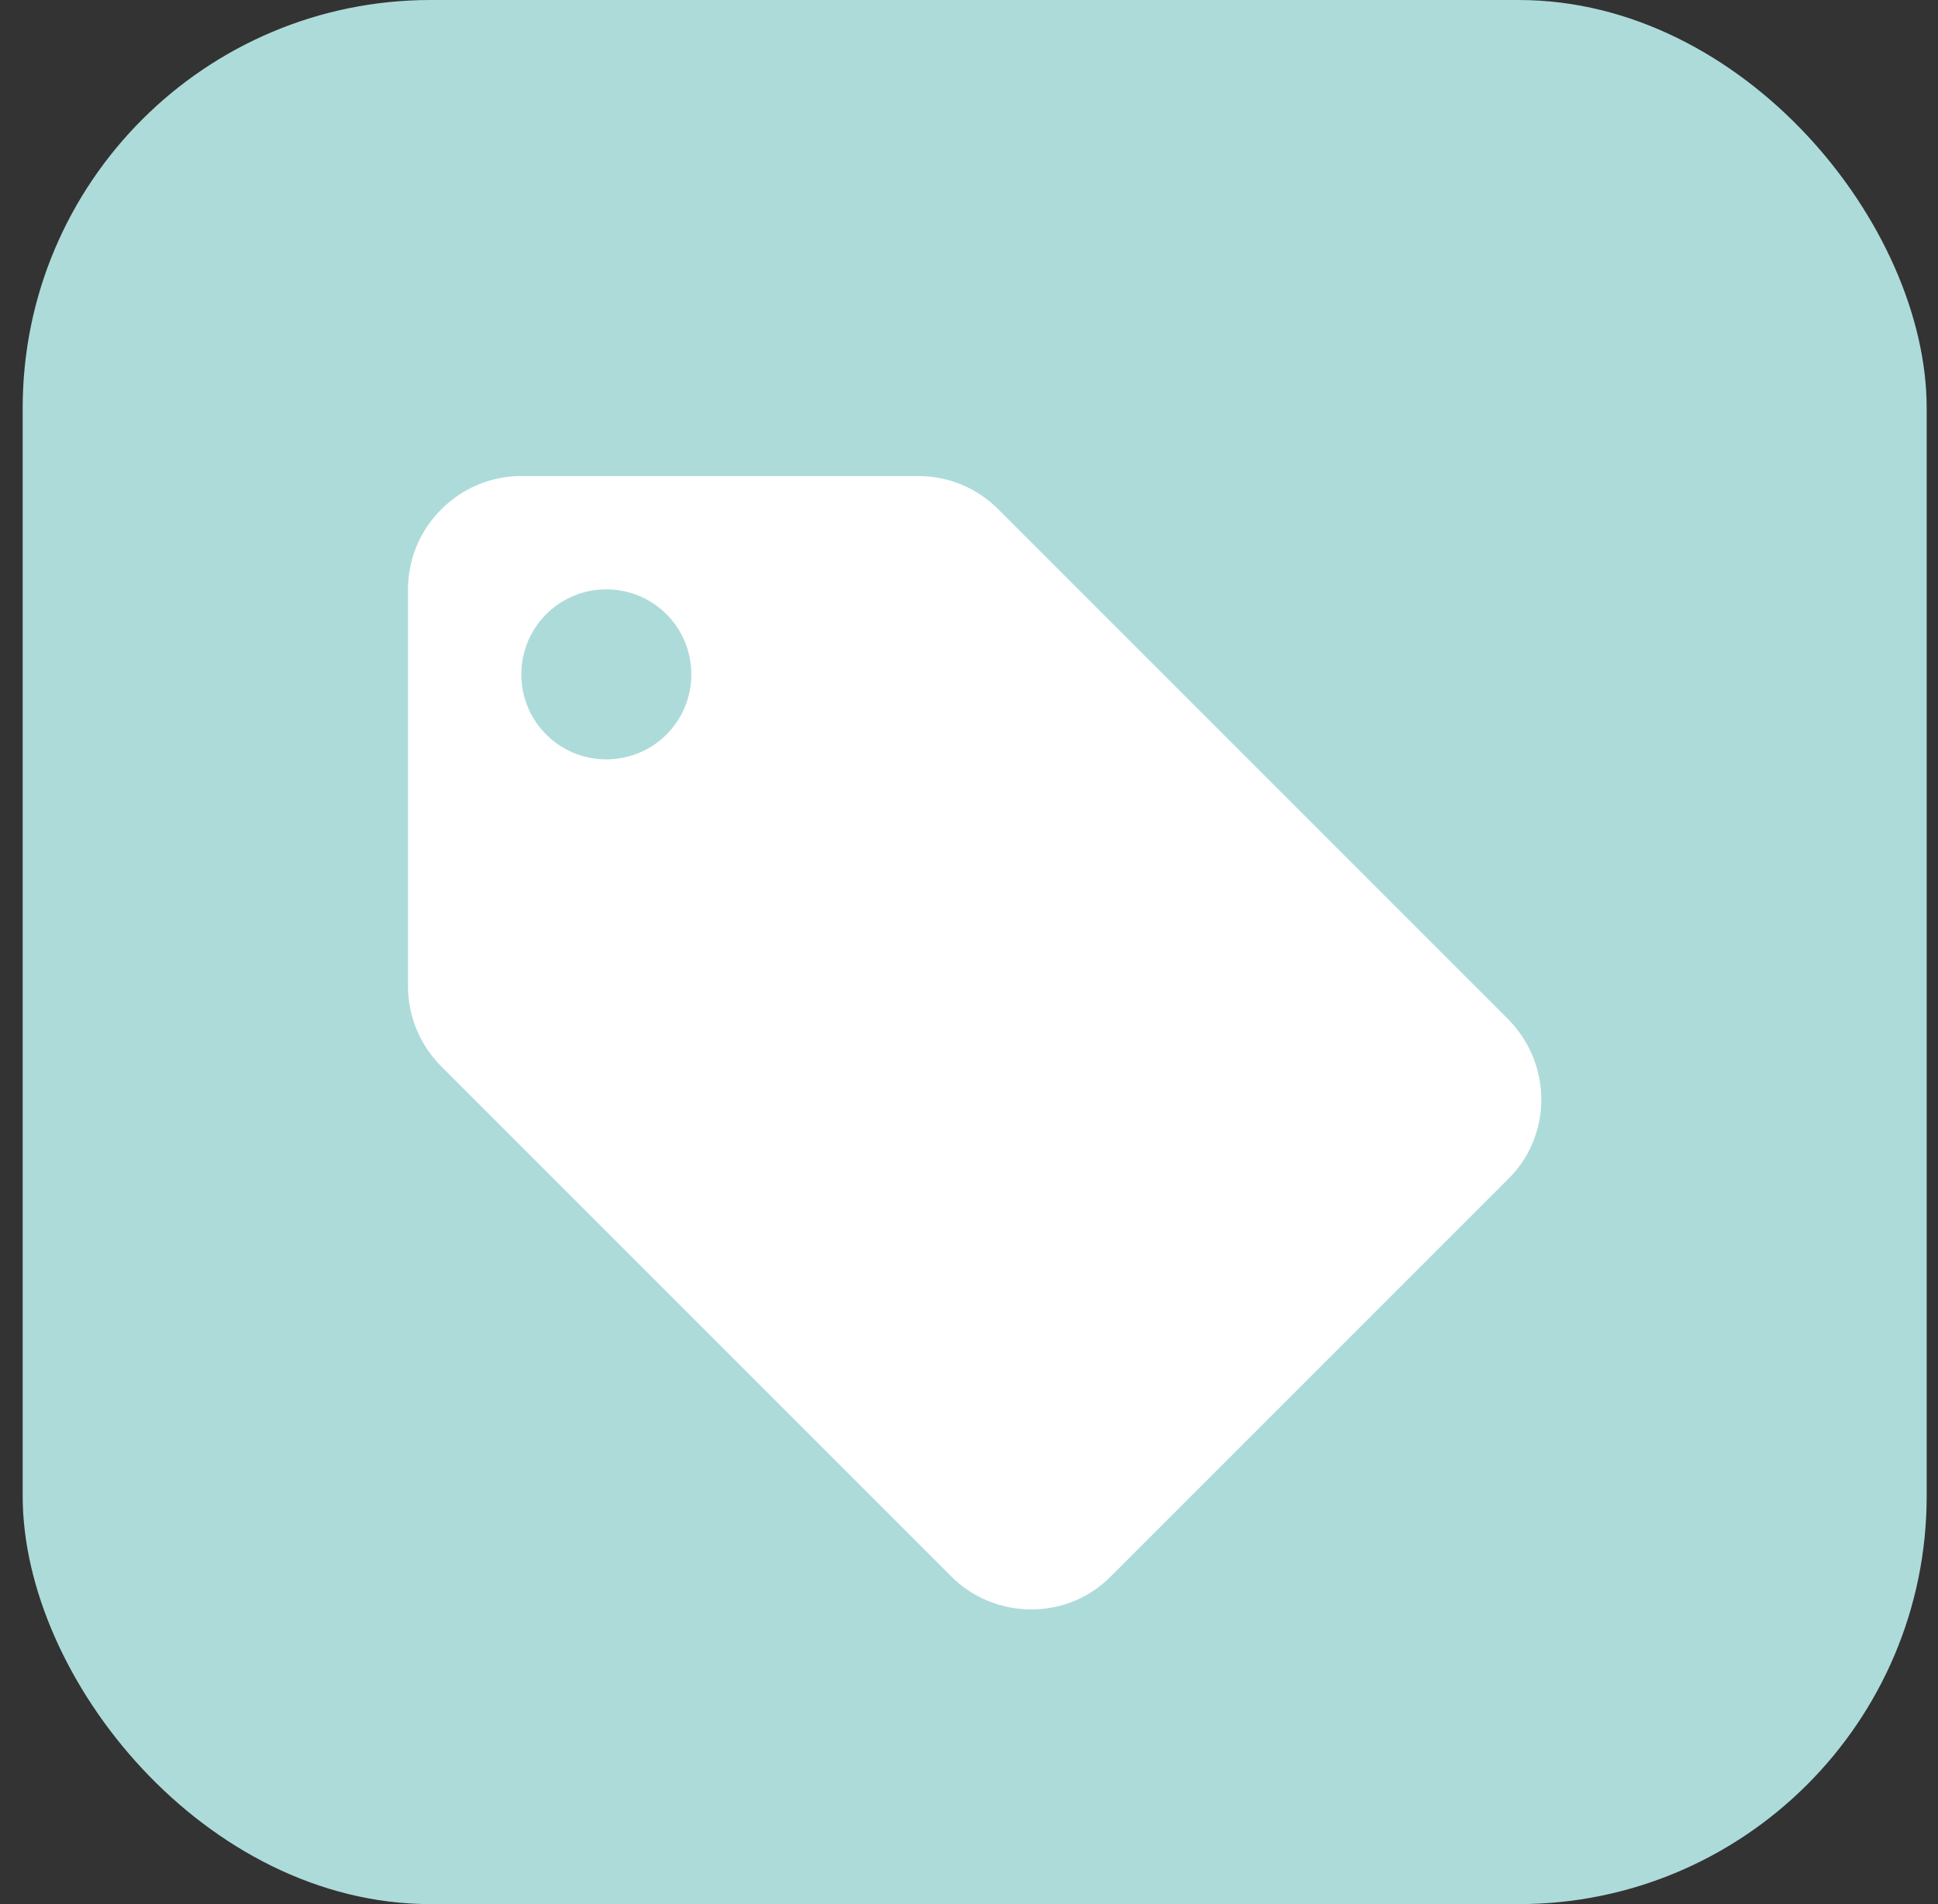 <svg width="57" height="56" viewBox="0 0 57 56" fill="none" xmlns="http://www.w3.org/2000/svg">
<rect x="0" y="0" width="57" height="56" fill="#333333" stroke="none"/>
<rect x="0.667" width="56" height="56" rx="12" fill="#ADDBDA"/>
<path d="M44.35 29.967L29.35 14.967C28.75 14.367 27.917 14 27 14H15.333C13.5 14 12 15.5 12 17.333V29C12 29.917 12.367 30.75 12.983 31.367L27.983 46.367C28.583 46.967 29.417 47.333 30.333 47.333C31.25 47.333 32.083 46.967 32.683 46.35L44.35 34.683C44.967 34.083 45.333 33.25 45.333 32.333C45.333 31.417 44.95 30.567 44.35 29.967ZM17.833 22.333C16.45 22.333 15.333 21.217 15.333 19.833C15.333 18.45 16.45 17.333 17.833 17.333C19.217 17.333 20.333 18.45 20.333 19.833C20.333 21.217 19.217 22.333 17.833 22.333Z" fill="white"/>
</svg>
